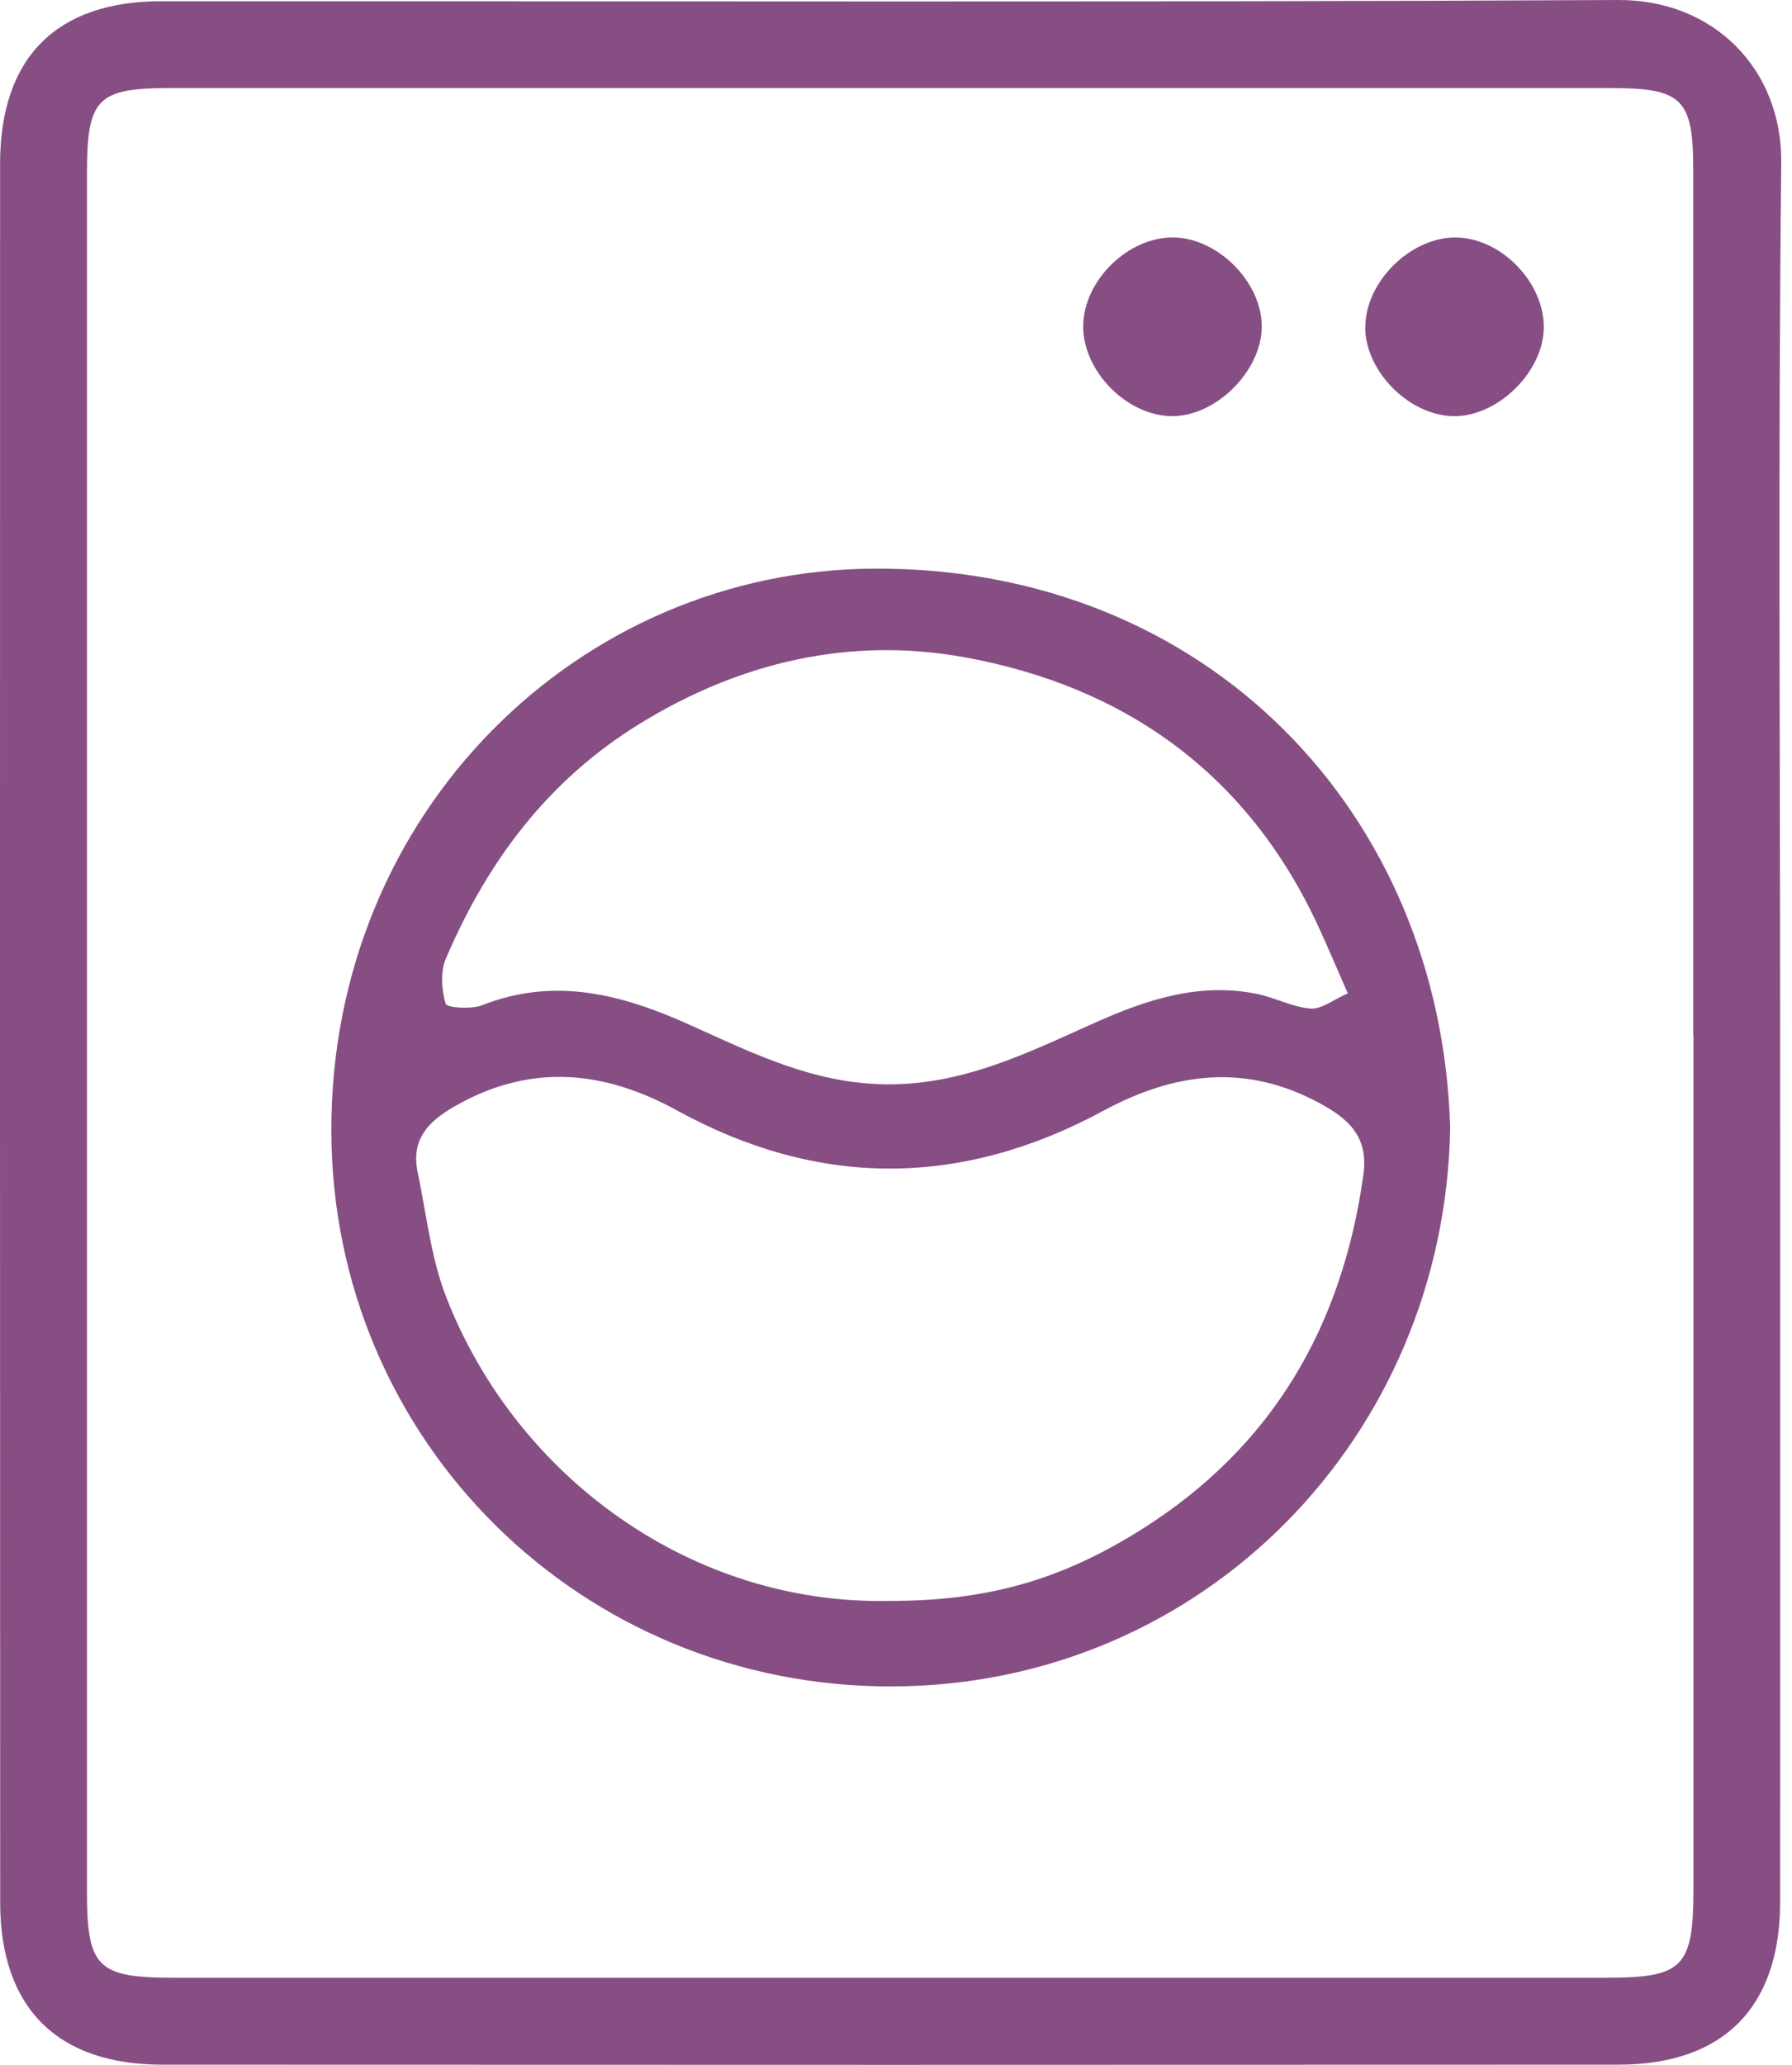 <svg width="66" height="76" viewBox="0 0 66 76" fill="none" xmlns="http://www.w3.org/2000/svg">
<path d="M65.563 38.001C65.563 48.667 65.568 59.338 65.563 70.005C65.563 73.879 63.476 75.989 59.624 75.993C41.739 76.002 23.854 76.002 5.969 75.993C2.104 75.993 0.007 73.892 0.007 70.027C-0.002 48.69 -0.002 27.353 0.003 6.02C0.007 2.123 2.072 0.045 5.942 0.045C23.827 0.04 41.712 0.09 59.597 9.40854e-05C63.103 -0.018 65.644 2.536 65.604 6.002C65.487 16.669 65.563 27.339 65.563 38.006V38.001ZM62.362 38.087C62.362 27.47 62.362 16.848 62.362 6.231C62.362 3.645 61.954 3.241 59.337 3.241C41.64 3.241 23.944 3.241 6.247 3.241C3.59 3.241 3.204 3.636 3.204 6.348C3.204 27.447 3.204 48.546 3.204 69.65C3.204 72.402 3.594 72.793 6.364 72.793C23.971 72.793 41.577 72.793 59.184 72.793C61.99 72.793 62.367 72.402 62.371 69.529C62.371 59.047 62.371 48.564 62.371 38.082L62.362 38.087Z" fill="#874E84"/>
<path d="M53.41 41.521C53.212 52.896 44.305 62.018 32.903 62.072C21.415 62.126 12.221 53.026 12.203 41.62C12.185 29.898 21.312 20.969 32.225 20.929C44.449 20.884 53.082 29.907 53.41 41.521ZM32.728 58.925C36.292 58.93 39.044 58.194 42.097 56.259C46.878 53.233 49.437 48.807 50.213 43.249C50.411 41.848 49.679 41.188 48.611 40.609C45.877 39.128 43.259 39.465 40.611 40.897C35.403 43.707 30.151 43.734 24.939 40.874C22.304 39.429 19.664 39.133 16.935 40.614C15.911 41.171 15.108 41.826 15.382 43.141C15.705 44.686 15.871 46.297 16.436 47.747C19.027 54.387 25.491 59.065 32.723 58.925H32.728ZM49.643 36.569C49.185 35.528 48.889 34.823 48.57 34.132C45.984 28.511 41.468 25.27 35.525 24.192C31.314 23.429 27.269 24.358 23.561 26.639C20.18 28.718 17.949 31.707 16.423 35.281C16.216 35.766 16.261 36.43 16.414 36.946C16.459 37.094 17.352 37.157 17.752 37C20.472 35.932 22.959 36.614 25.478 37.754C27.727 38.769 29.936 39.86 32.548 39.909C35.412 39.963 37.809 38.769 40.279 37.664C42.209 36.798 44.166 36.143 46.317 36.587C46.977 36.726 47.609 37.072 48.269 37.121C48.669 37.153 49.1 36.798 49.634 36.565L49.643 36.569Z" fill="#874E84"/>
<path d="M39.895 11.991C39.913 10.312 41.565 8.705 43.244 8.741C44.86 8.772 46.453 10.375 46.471 11.986C46.489 13.625 44.81 15.317 43.176 15.317C41.511 15.317 39.877 13.661 39.895 11.991Z" fill="#874E84"/>
<path d="M50.286 12.054C50.277 10.397 51.92 8.75 53.585 8.741C55.255 8.732 56.876 10.375 56.858 12.063C56.844 13.652 55.233 15.277 53.626 15.317C51.974 15.358 50.29 13.715 50.281 12.054H50.286Z" fill="#874E84"/>
</svg>

